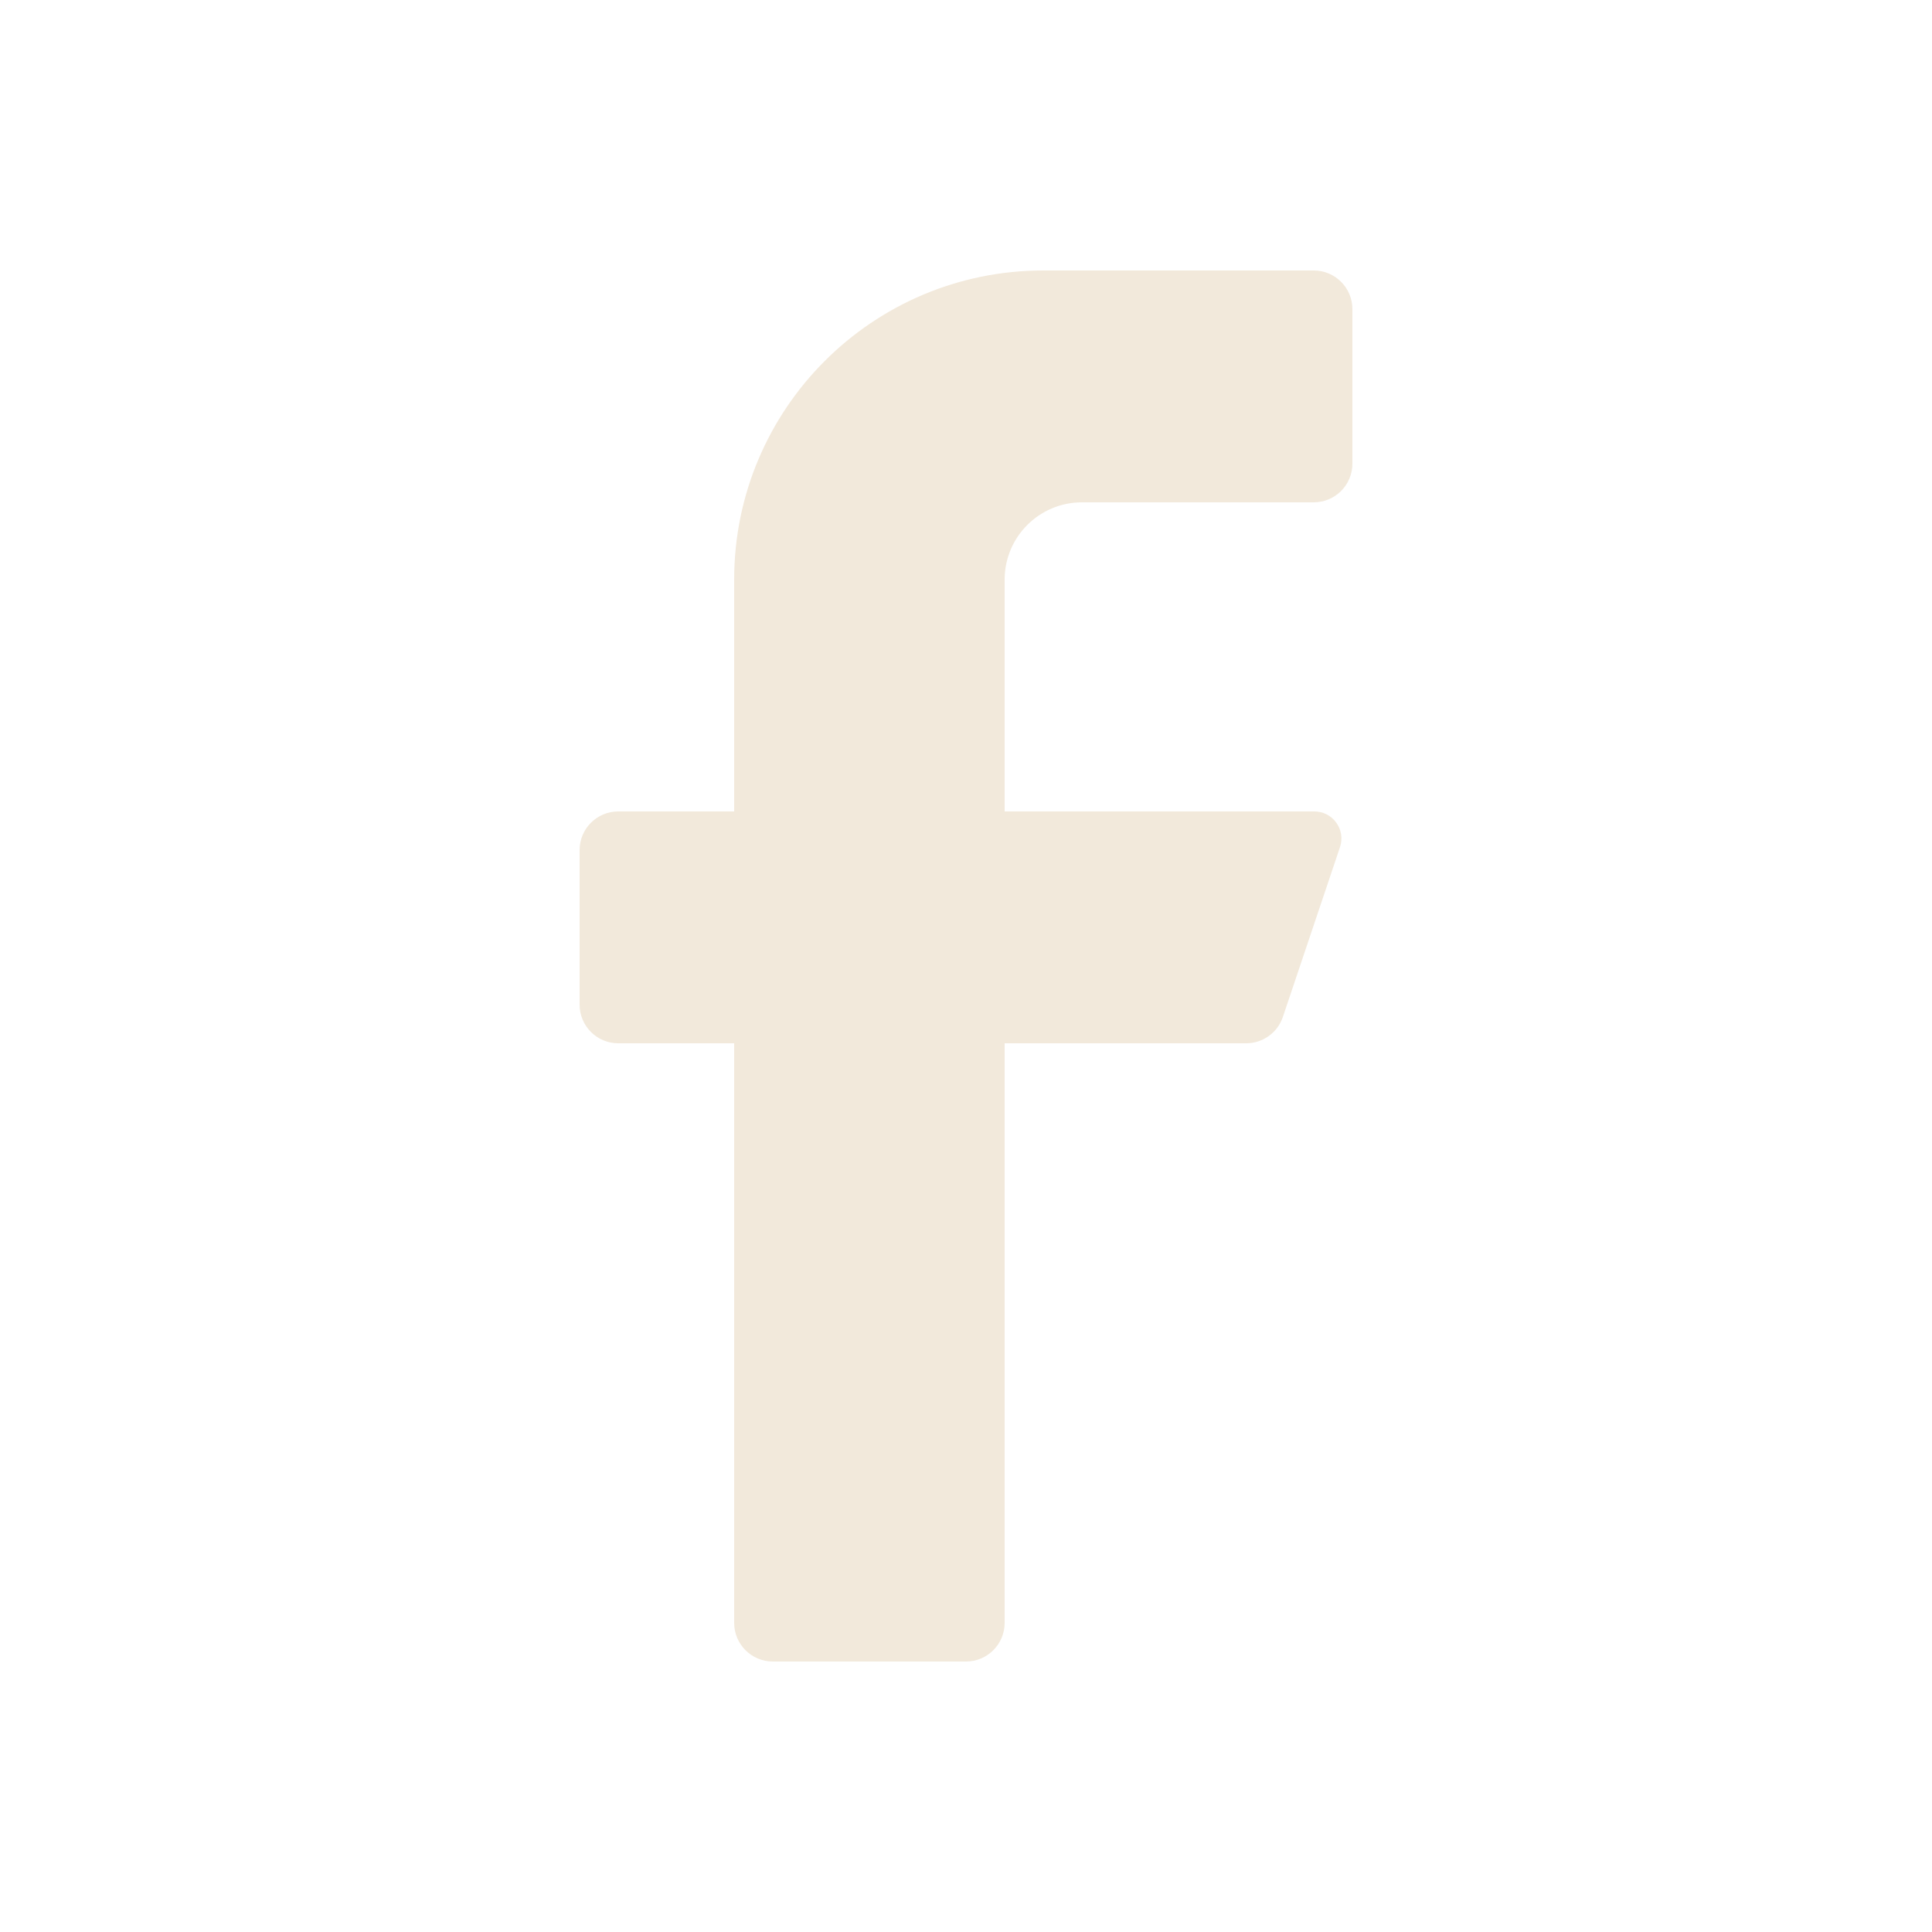 <svg xmlns="http://www.w3.org/2000/svg" width="25" height="25" viewBox="0 0 25 25" fill="none"><path d="M17 6.5H14C13.448 6.5 13 6.948 13 7.5V10.5H17C17.114 10.498 17.222 10.55 17.289 10.642C17.357 10.733 17.376 10.852 17.34 10.96L16.6 13.16C16.532 13.362 16.343 13.498 16.13 13.5H13V21C13 21.276 12.776 21.5 12.5 21.5H10C9.724 21.5 9.5 21.276 9.5 21V13.5H8C7.724 13.5 7.5 13.276 7.5 13V11C7.5 10.724 7.724 10.5 8 10.5H9.5V7.5C9.5 5.291 11.291 3.5 13.5 3.5H17C17.276 3.5 17.5 3.724 17.5 4V6C17.5 6.276 17.276 6.5 17 6.5Z" fill="#F2E9DB"></path></svg>